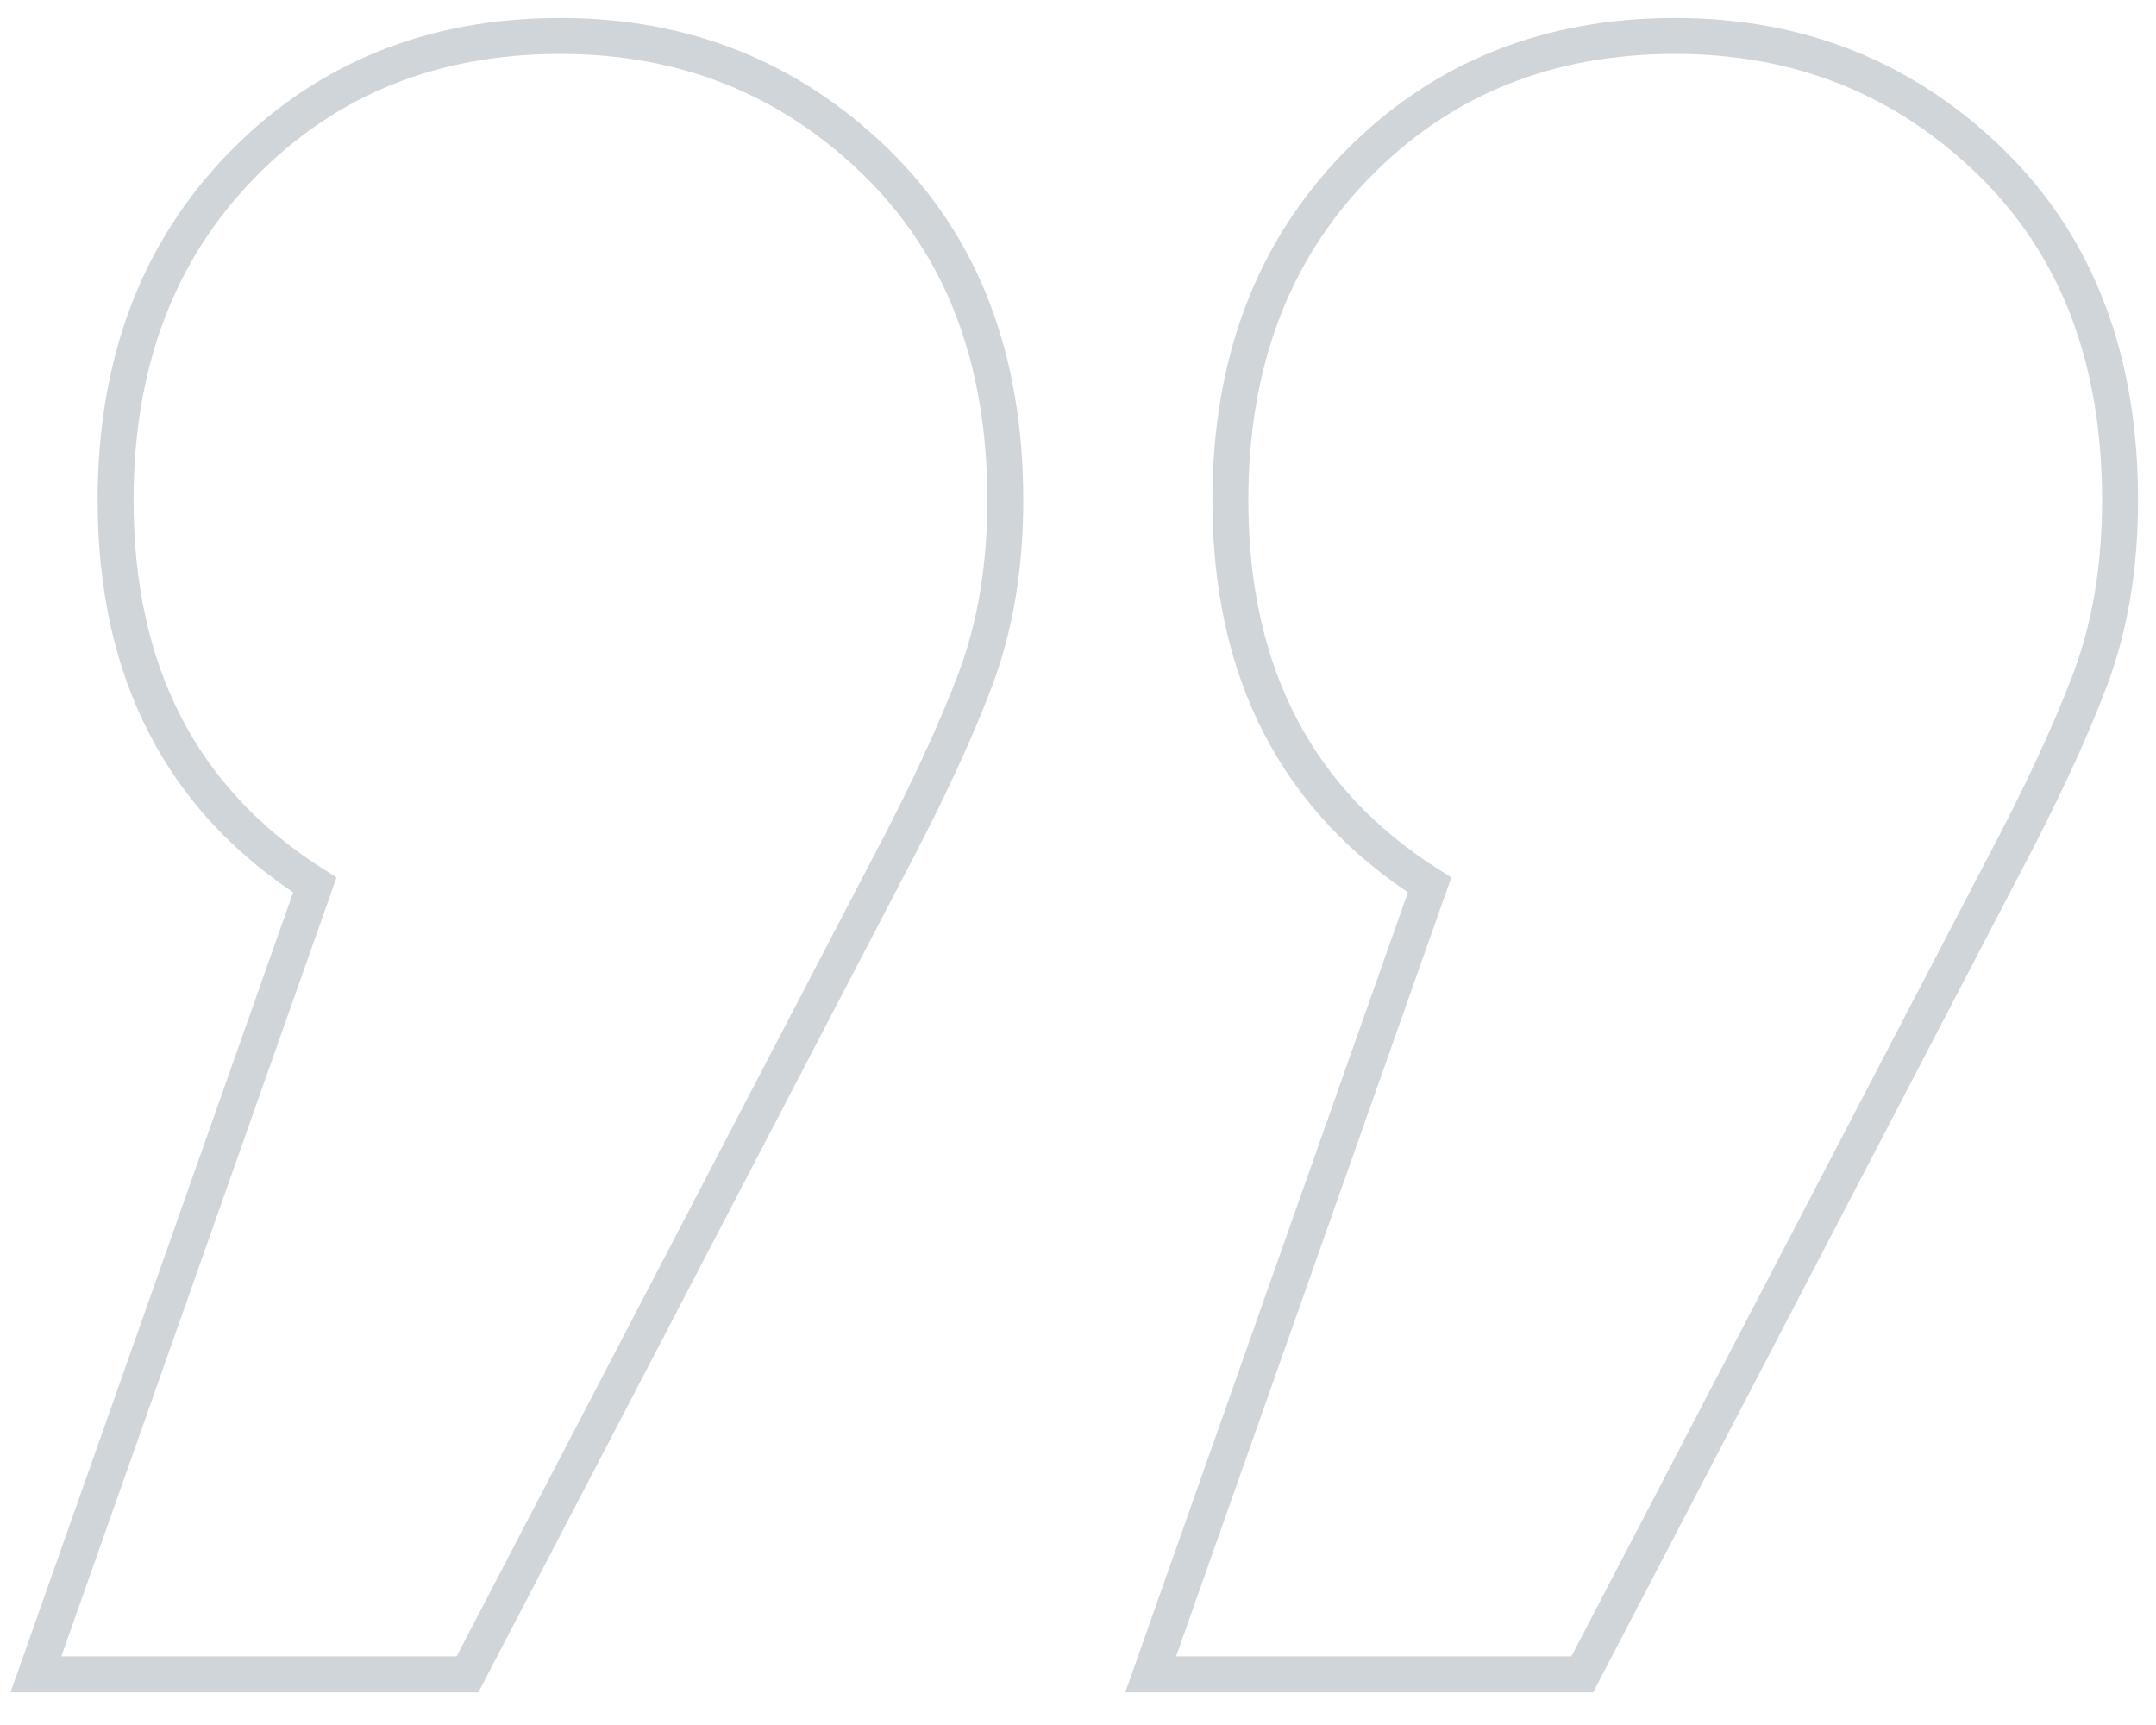 <svg width="60" height="48" viewBox="0 0 60 48" fill="none" xmlns="http://www.w3.org/2000/svg">
<path opacity="0.3" d="M8.761 24.626C5.065 22.288 3.217 18.72 3.217 13.921C3.217 10.106 4.388 6.999 6.728 4.599C9.068 2.2 12.025 1 15.597 1C19.046 1 21.972 2.169 24.374 4.507C26.776 6.845 27.977 9.983 27.977 13.921C27.977 15.766 27.7 17.427 27.145 18.904C26.591 20.381 25.759 22.165 24.651 24.257L13.01 46.591H1L8.761 24.626Z" stroke="#637381"/>
<path opacity="0.3" d="M39.784 24.626C36.088 22.288 34.24 18.72 34.24 13.921C34.24 10.106 35.411 6.999 37.751 4.599C40.092 2.2 43.048 1 46.62 1C50.069 1 52.995 2.169 55.397 4.507C57.799 6.845 59 9.983 59 13.921C59 15.766 58.723 17.427 58.169 18.904C57.614 20.381 56.783 22.165 55.674 24.257L44.033 46.591H32.023L39.784 24.626Z" stroke="#637381"/>
</svg>
